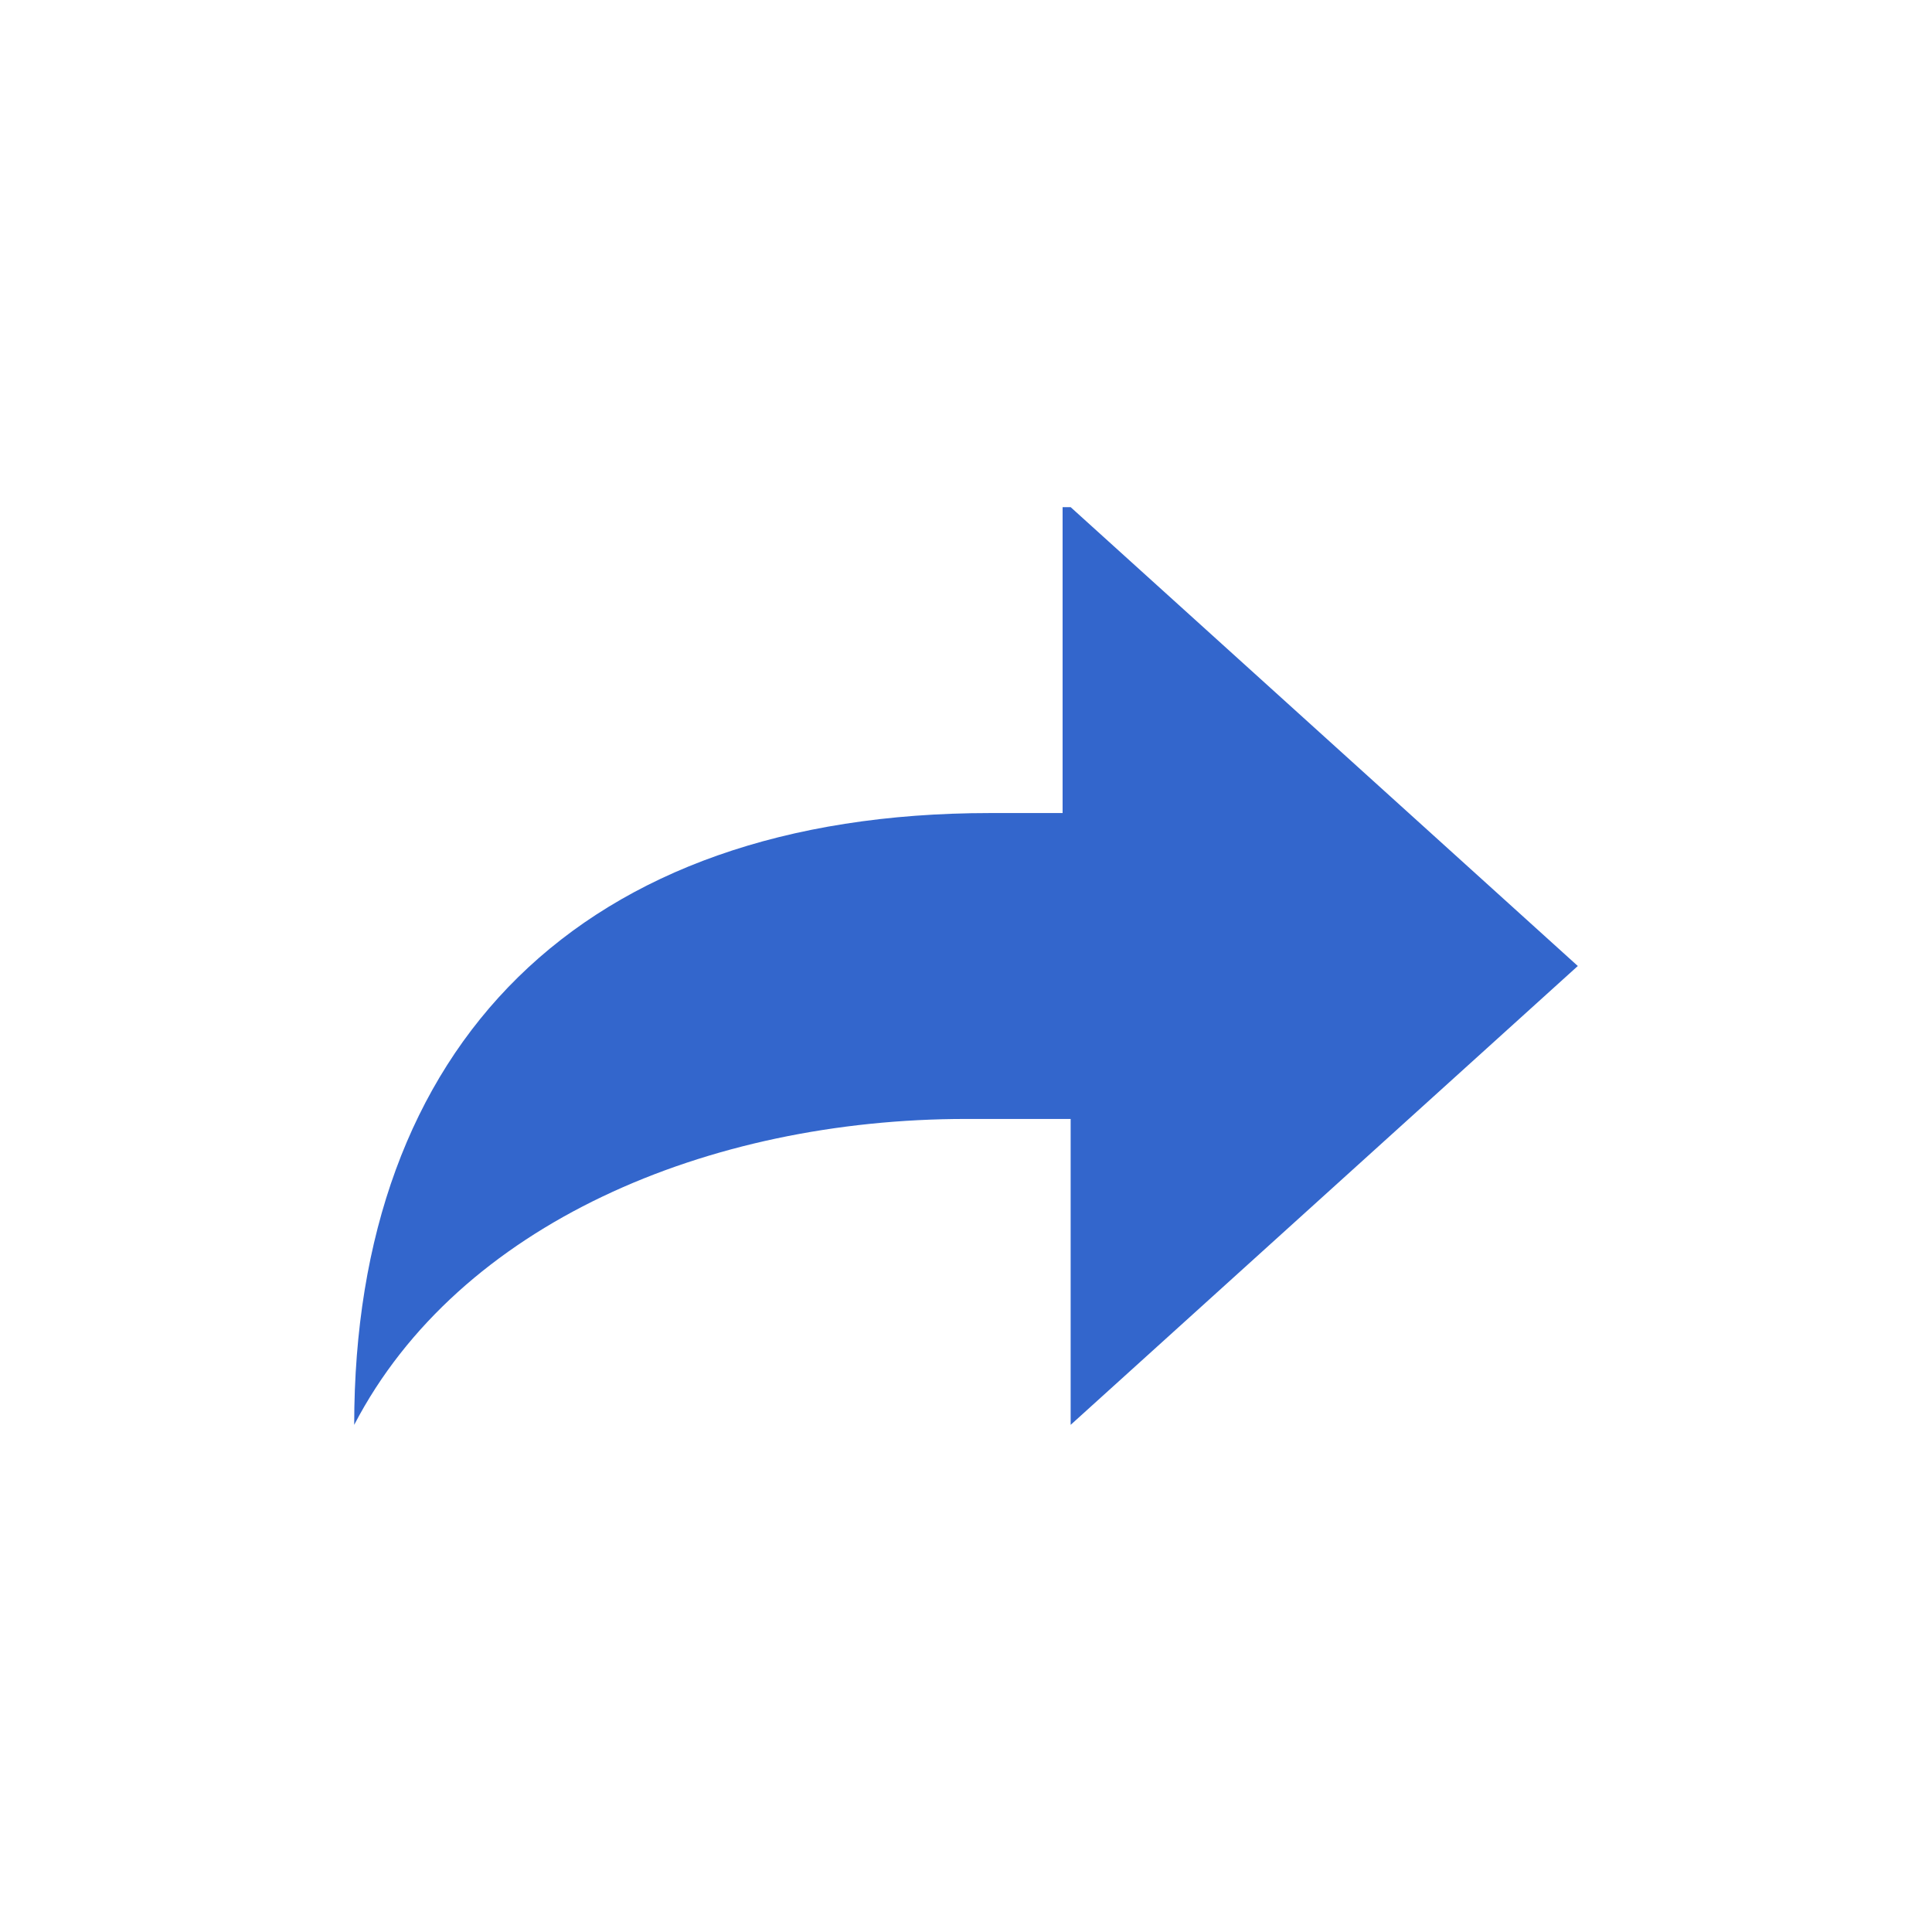 <?xml version="1.0" encoding="utf-8"?>
<svg xmlns="http://www.w3.org/2000/svg" width="24" height="24" viewBox="0 0 24 24"><style>* { fill: #36c }</style>
    <path d="M13.3 6.3l6.3 5.7-6.3 5.7v-3.8H12c-3.2 0-6.3 1.3-7.6 3.8 0-4.7 2.8-7.6 7.9-7.6h.9V6.3z"/>
</svg>

